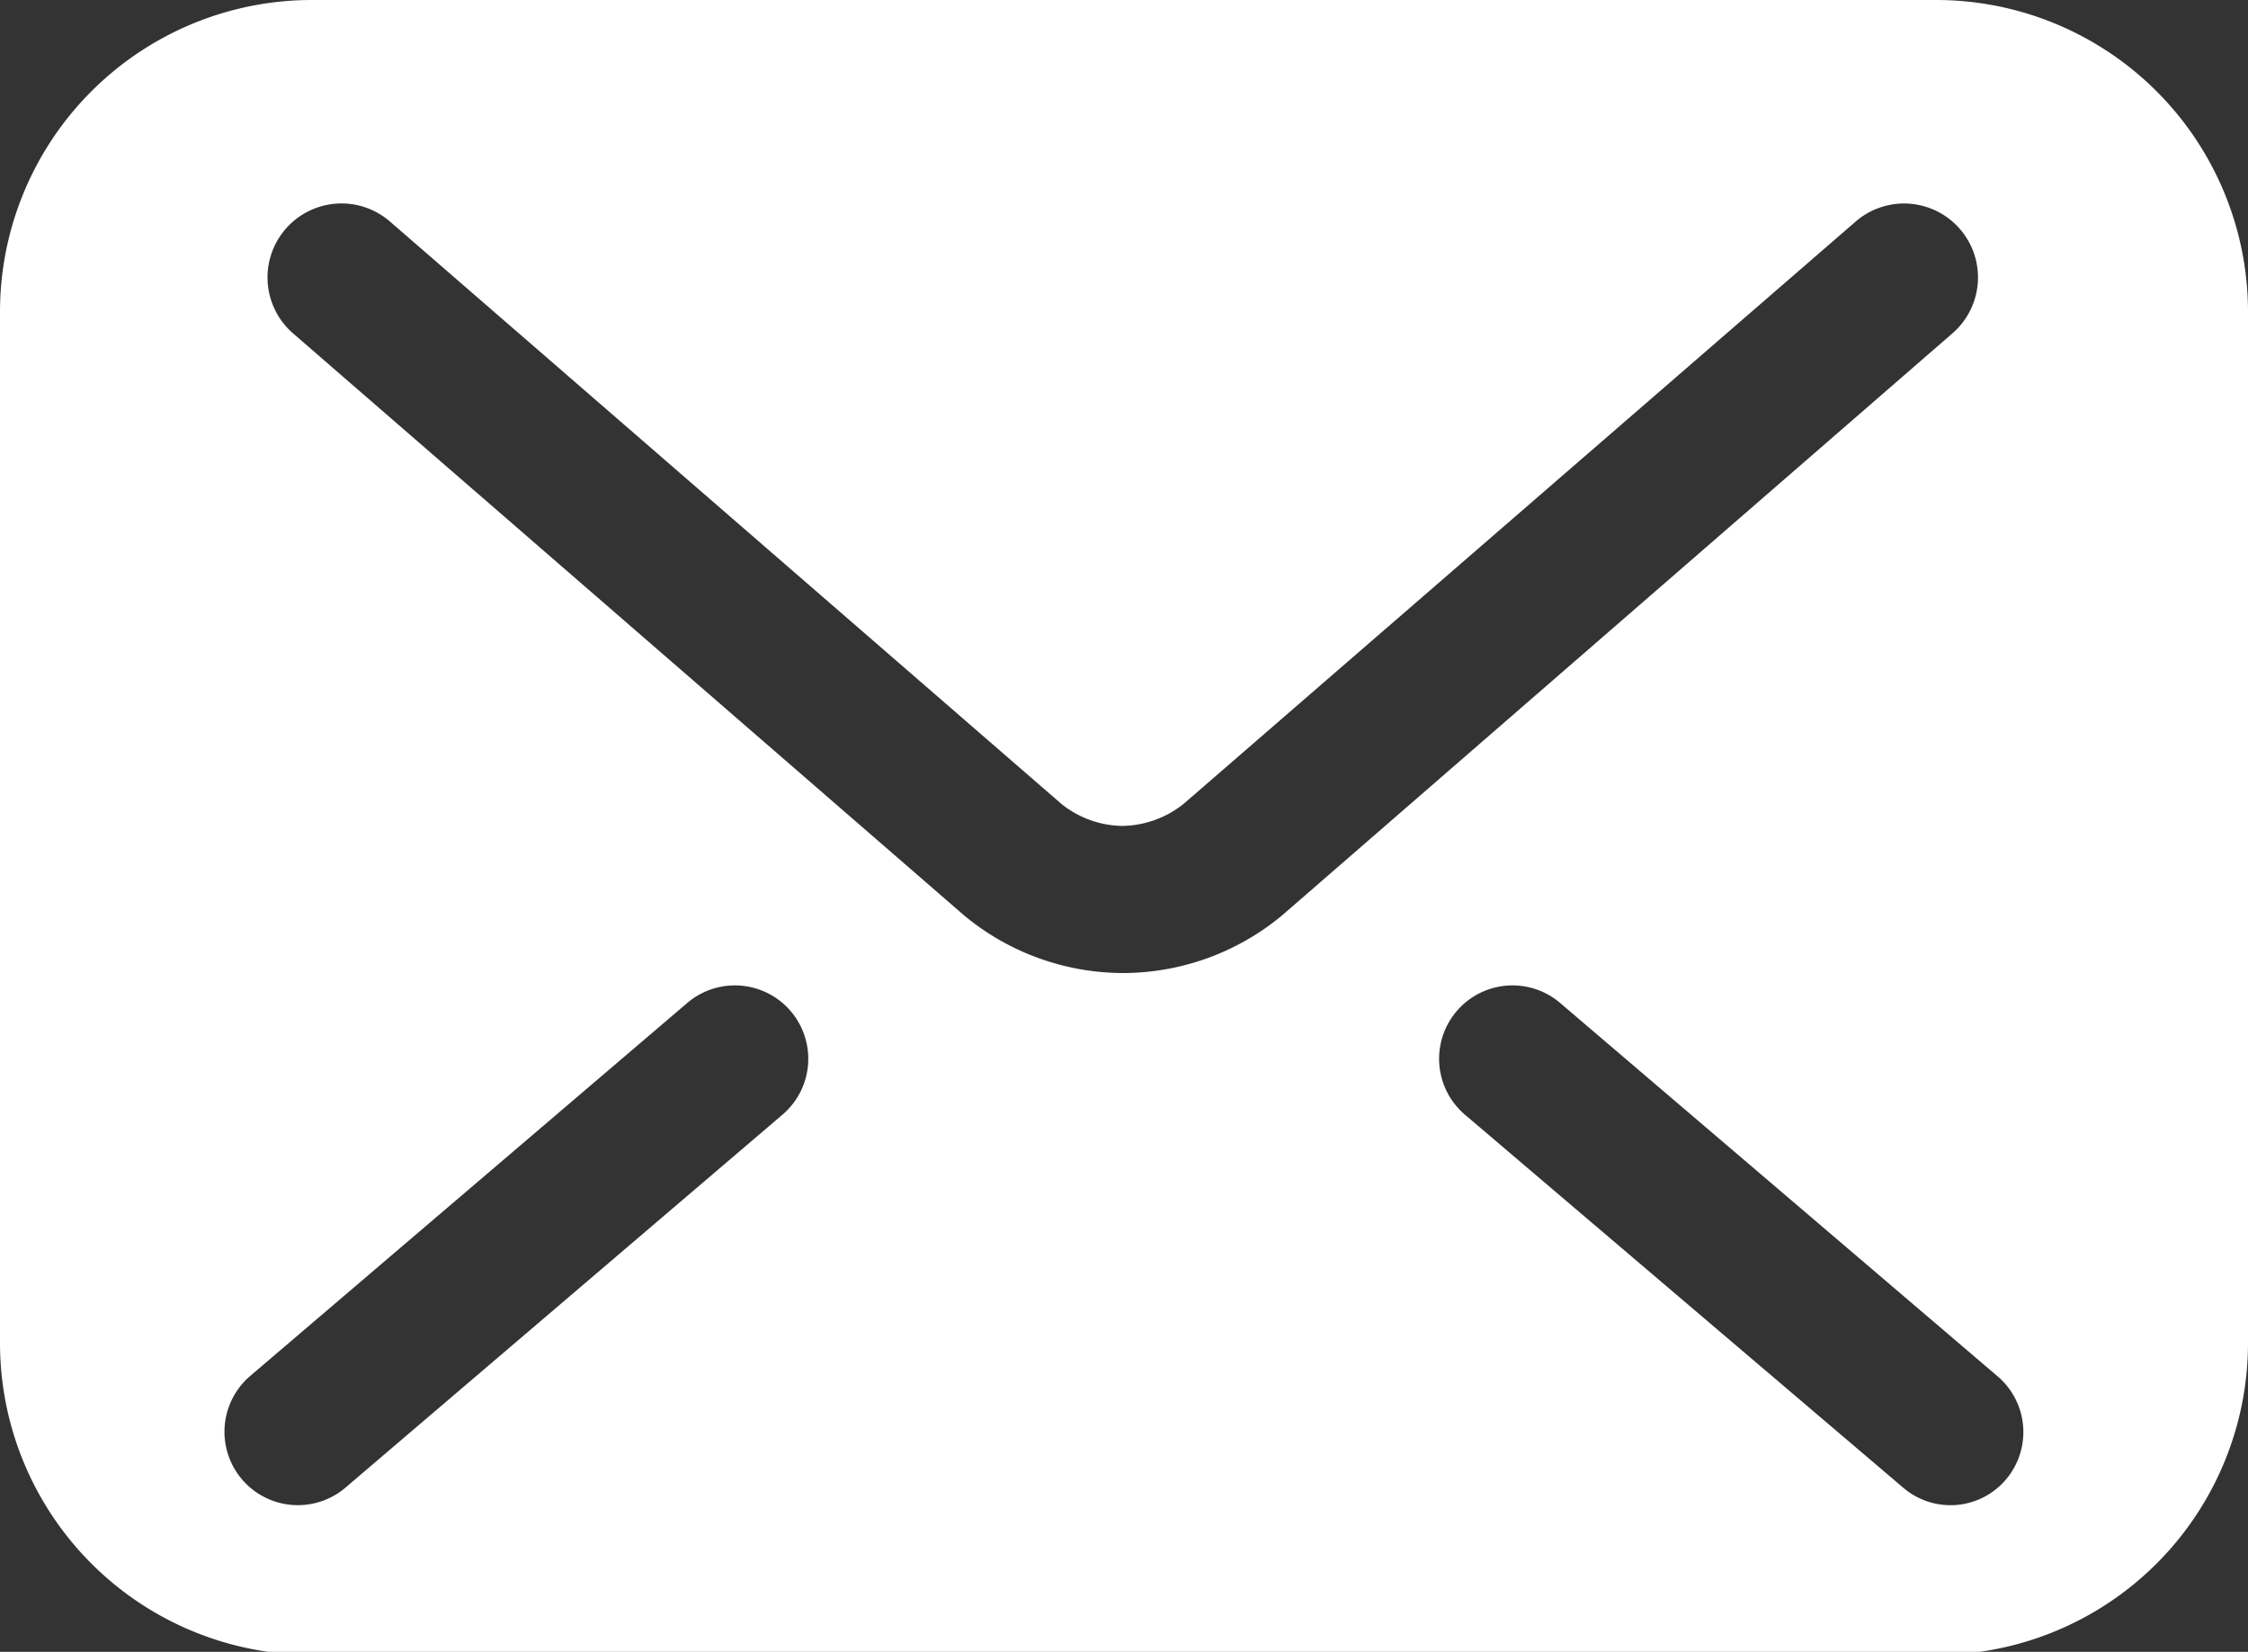 <svg xmlns="http://www.w3.org/2000/svg" viewBox="0 0 36.83 27.06"><rect x="0" y="0" width="36.83" height="27.06" fill="#333333" stroke="none"/><defs><style>.cls-1{fill:#fff;}</style></defs><g id="レイヤー_2" data-name="レイヤー 2"><g id="クリック1"><path class="cls-1" d="M31.72,0H5.11A5.11,5.11,0,0,0,0,5.11V22a5.11,5.11,0,0,0,5.11,5.11H31.72A5.11,5.11,0,0,0,36.83,22V5.11A5.11,5.11,0,0,0,31.72,0ZM12.82,18.26,5.66,24.37A1.2,1.2,0,1,1,4.1,22.54l7.16-6.11a1.2,1.2,0,0,1,1.56,1.83Zm5.6-2.32A4.09,4.09,0,0,1,15.8,15h0l-11-9.54A1.2,1.2,0,0,1,6.39,3.63l11,9.54a1.63,1.63,0,0,0,1,.36,1.65,1.65,0,0,0,1-.36h0l11-9.53A1.21,1.21,0,1,1,32,5.45L21,15A4.09,4.09,0,0,1,18.42,15.94Zm14.45,8.29a1.19,1.19,0,0,1-1.69.14L24,18.26a1.2,1.2,0,1,1,1.56-1.83l7.16,6.11A1.2,1.2,0,0,1,32.87,24.23Z"/></g></g></svg>